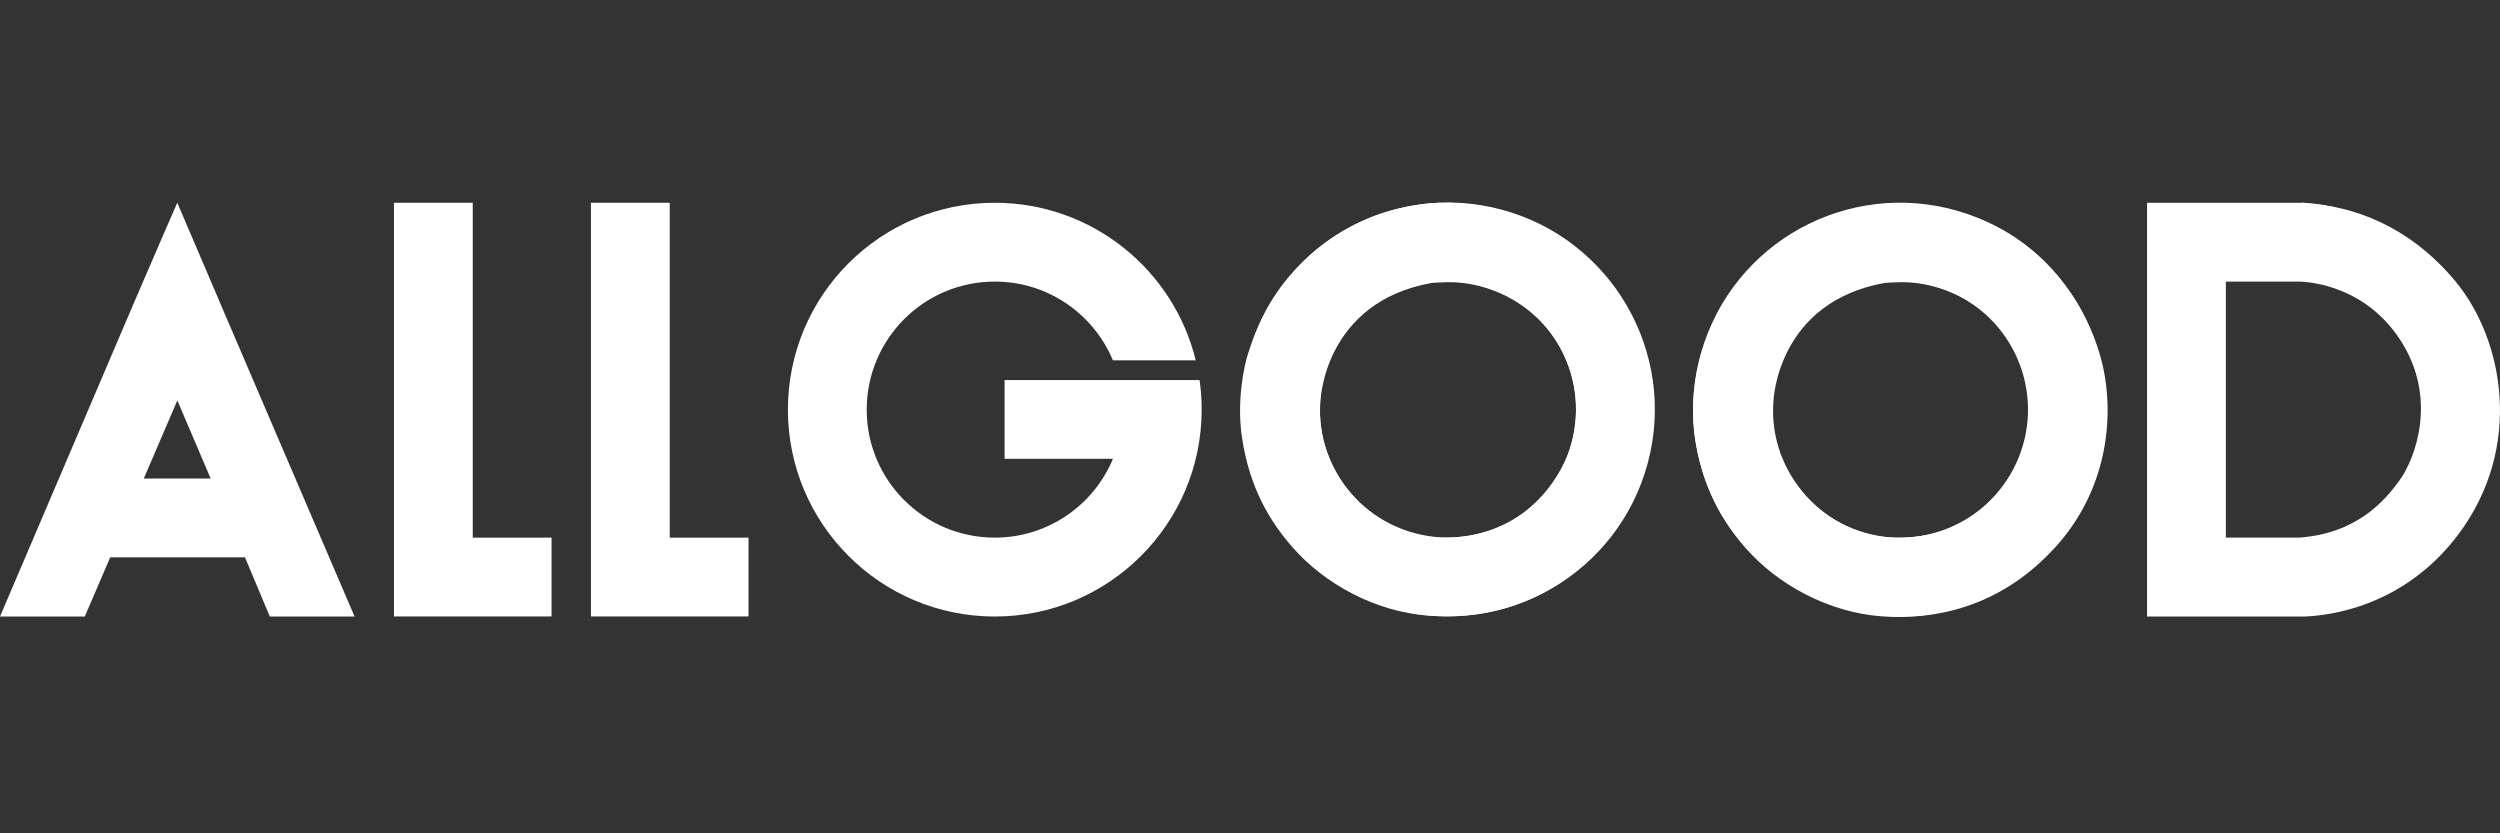 <svg xmlns="http://www.w3.org/2000/svg" xmlns:xlink="http://www.w3.org/1999/xlink" width="120" height="40" viewBox="0 0 120 40" fill="none">
<rect x="0" y="0" width="120" height="40" fill="#333333" stroke="none"/>
<path d="M22.692 25.807L22.692 9.733L18.91 9.733L18.91 25.807L18.91 29.589L22.692 29.589L26.474 29.589L26.474 25.807L22.692 25.807Z"   fill="#FFFFFF" >
</path>
<path d="M32.147 25.807L32.147 9.733L28.365 9.733L28.365 25.807L28.365 29.589L32.147 29.589L35.929 29.589L35.929 25.807L32.147 25.807Z"   fill="#FFFFFF" >
</path>
<path d="M8.51 9.733L10.49 14.363L10.53 14.463L17.02 29.593L12.95 29.593L11.76 26.753L5.29 26.753L4.07 29.593L0 29.593L6.46 14.463L7.85 11.243L8.51 9.733ZM8.512 19.22L10.112 22.97L6.902 22.97L8.512 19.22Z" fill-rule="evenodd"  fill="#FFFFFF" >
</path>
<path d="M103.059 9.733L110.619 9.733L110.619 9.763C112.959 9.863 115.669 10.863 117.869 13.513C120.169 16.293 121.149 21.453 117.999 25.653C115.349 29.183 111.699 29.553 110.619 29.593L103.059 29.593L103.059 9.733ZM110.311 13.516C110.311 13.516 113.331 13.456 115.191 16.286C117.051 19.096 115.921 22.026 115.191 23.036C114.471 24.046 113.111 25.616 110.341 25.806L106.841 25.806L106.841 13.516L110.311 13.516Z" fill-rule="evenodd"  fill="#FFFFFF" >
</path>
<path d="M61.682 13.513C62.782 12.133 64.172 11.053 65.963 10.363C67.412 9.823 68.743 9.733 69.213 9.733L69.653 9.733C76.142 10.013 78.692 15.063 79.203 17.773C79.733 20.483 79.142 23.913 76.653 26.503C74.162 29.083 71.162 29.743 68.582 29.553C65.993 29.363 63.572 28.013 62.053 26.283C60.542 24.573 59.913 22.843 59.633 21.113C59.343 19.373 59.693 17.613 59.913 16.953C60.133 16.293 60.572 14.903 61.682 13.513ZM68.74 13.577C68.74 13.577 69.24 13.547 69.4 13.547L69.65 13.547C70.19 13.547 72.27 13.677 74 15.467C75.99 17.547 75.95 20.447 75.1 22.187C74.25 23.917 72.49 25.837 69.21 25.807C65.93 25.777 63.1 22.747 63.38 19.247C63.38 19.247 63.54 14.497 68.74 13.577Z" fill-rule="evenodd"  fill="#FFFFFF" >
</path>
<path d="M81.659 16.985C81.879 16.325 82.319 14.935 83.429 13.545C84.529 12.165 85.919 11.085 87.709 10.395C89.189 9.855 90.549 9.765 90.989 9.765L91.399 9.765C97.889 10.015 100.439 15.055 100.979 17.775C101.519 20.515 100.949 23.945 98.399 26.535C95.909 29.115 92.909 29.775 90.329 29.585C87.739 29.395 85.319 28.045 83.799 26.315C82.289 24.605 81.659 22.875 81.379 21.145C81.089 19.405 81.439 17.645 81.659 16.985ZM91.276 13.547L91.396 13.547C91.936 13.547 94.016 13.677 95.746 15.467C97.736 17.547 97.696 20.447 96.846 22.187C95.996 23.917 94.236 25.867 90.956 25.807C87.676 25.747 84.846 22.747 85.126 19.247C85.126 19.247 85.286 14.497 90.486 13.577C90.486 13.577 90.986 13.547 91.146 13.547L91.276 13.547Z" fill-rule="evenodd"  fill="#FFFFFF" >
</path>
<path d="M37.82 19.663C37.82 14.173 42.26 9.733 47.75 9.733C52.416 9.733 56.335 12.952 57.396 17.297L53.42 17.297C52.494 15.075 50.304 13.516 47.752 13.516C44.352 13.516 41.602 16.266 41.602 19.666C41.602 23.056 44.352 25.806 47.752 25.806C50.306 25.806 52.498 24.244 53.422 22.023L48.22 22.023L48.22 18.243L53.727 18.243L53.726 18.242L57.579 18.242C57.645 18.706 57.68 19.181 57.68 19.663C57.68 25.143 53.23 29.593 47.75 29.593C42.26 29.593 37.82 25.143 37.82 19.663Z" fill-rule="evenodd"  fill="#FFFFFF" >
</path>
<path d="M66.953 29.251C61.647 27.842 58.495 22.411 59.904 17.105C61.311 11.808 66.745 8.647 72.051 10.056C77.347 11.463 80.506 16.906 79.099 22.203C77.69 27.509 72.249 30.658 66.953 29.251ZM67.925 25.596C64.639 24.724 62.687 21.36 63.56 18.074C64.43 14.797 67.794 12.845 71.08 13.718C74.357 14.588 76.309 17.952 75.439 21.229C74.566 24.515 71.202 26.466 67.925 25.596Z" fill-rule="evenodd"  fill="#FFFFFF" >
</path>
<path d="M87.521 28.884C82.422 26.85 79.943 21.081 81.977 15.982C84.008 10.892 89.78 8.404 94.879 10.438C99.969 12.469 102.454 18.25 100.423 23.34C98.389 28.439 92.611 30.915 87.521 28.884ZM88.919 25.369C85.762 24.106 84.231 20.531 85.494 17.374C86.754 14.227 90.329 12.696 93.486 13.959C96.633 15.219 98.164 18.794 96.904 21.941C95.641 25.098 92.066 26.629 88.919 25.369Z" fill-rule="evenodd"  fill="#FFFFFF" >
</path>
<path d="M110.497 9.733C110.497 9.733 111.064 9.733 111.947 9.922C112.798 10.08 110.371 10.112 110.497 9.733Z"   fill="#FFFFFF" >
</path>
</svg>
